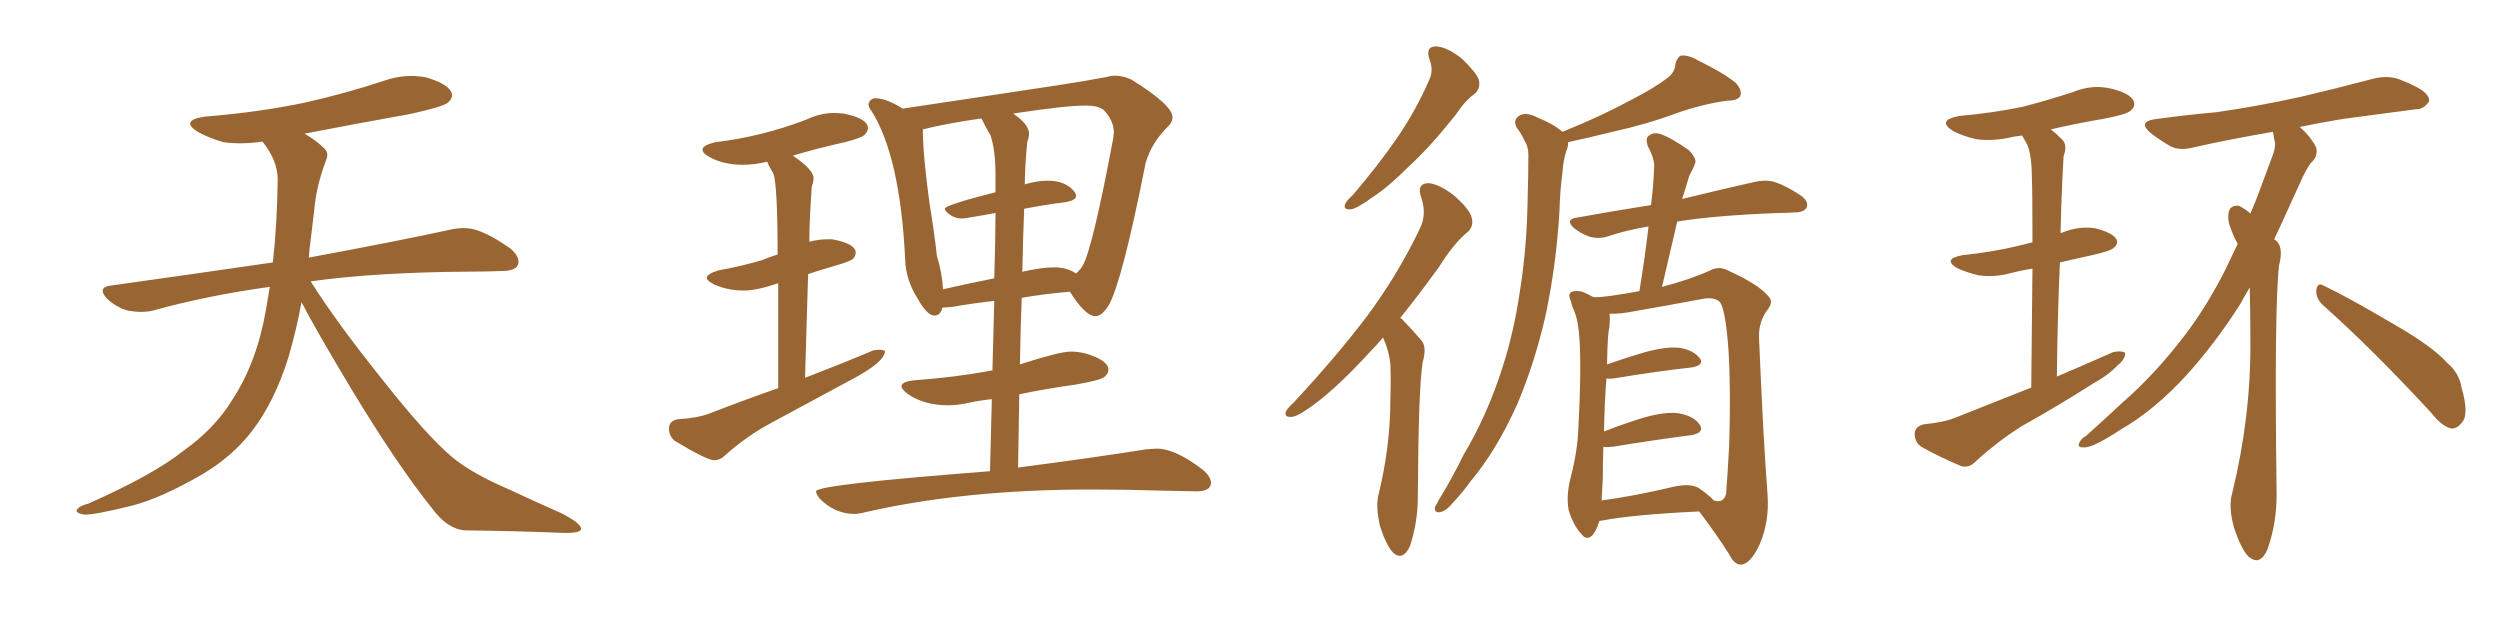 <svg xmlns="http://www.w3.org/2000/svg" xmlns:xlink="http://www.w3.org/1999/xlink" width="600" height="150"><path fill="#996633" padding="10" d="M72.36 72.51L72.36 72.51L72.36 72.51Q71.19 78.96 69.29 85.55L69.29 85.55Q65.92 96.39 60.50 103.42L60.50 103.42Q55.81 109.57 48.34 113.96L48.34 113.96Q38.67 119.53 31.93 121.29L31.93 121.29Q22.56 123.63 20.21 123.49L20.21 123.49Q17.72 123.05 18.60 122.17L18.60 122.17Q19.04 121.44 21.24 120.85L21.24 120.85Q36.77 113.96 43.95 108.25L43.95 108.25Q51.56 102.83 55.66 96.09L55.66 96.09Q61.67 87.01 63.87 74.12L63.87 74.12Q64.31 71.48 64.75 68.85L64.75 68.85Q49.80 70.90 36.62 74.56L36.62 74.56Q33.98 75.15 30.76 74.56L30.76 74.56Q27.98 73.83 25.63 71.63L25.63 71.63Q23.29 68.99 26.51 68.55L26.51 68.55Q47.31 65.63 65.48 62.99L65.48 62.99Q66.50 54.05 66.65 43.07L66.65 43.07Q66.65 38.53 62.99 33.98L62.99 33.98Q58.01 34.72 53.61 34.13L53.61 34.13Q50.10 33.11 47.46 31.64L47.46 31.64Q43.07 28.86 49.22 27.98L49.22 27.98Q62.11 26.95 73.24 24.61L73.24 24.61Q83.06 22.41 92.29 19.34L92.29 19.34Q97.41 17.58 102.39 18.60L102.39 18.60Q107.23 20.07 108.25 21.97L108.25 21.97Q108.98 23.29 107.52 24.61L107.52 24.61Q106.35 25.63 98.29 27.39L98.29 27.39Q85.11 29.74 73.10 32.08L73.10 32.08Q75.88 33.69 77.64 35.45L77.64 35.45Q79.10 36.62 78.22 38.53L78.22 38.53Q75.88 44.82 75.44 50.24L75.44 50.24Q75 53.61 74.56 57.57L74.56 57.57Q74.27 59.62 74.12 61.82L74.12 61.82Q95.51 57.86 108.25 55.08L108.25 55.08Q111.62 54.35 114.40 55.22L114.40 55.22Q117.92 56.40 122.46 59.62L122.46 59.62Q125.10 61.82 124.22 63.72L124.22 63.72Q123.49 65.04 120.41 65.04L120.41 65.04Q116.89 65.19 112.94 65.19L112.94 65.19Q90.09 65.33 74.56 67.53L74.56 67.53Q80.86 77.49 91.55 90.82L91.55 90.82Q102.39 104.59 108.69 109.86L108.69 109.86Q113.38 113.67 121.88 117.33L121.88 117.33Q128.47 120.41 134.77 123.19L134.77 123.19Q139.60 125.68 139.45 127.00L139.45 127.00Q139.31 128.03 134.77 127.88L134.77 127.88Q124.07 127.44 111.62 127.29L111.62 127.29Q107.37 127.00 103.71 122.02L103.71 122.02Q95.36 111.62 84.38 93.46L84.38 93.46Q75.59 78.81 72.36 72.51ZM171.39 110.45L171.39 110.45Q172.85 110.45 174.02 109.28L174.02 109.28Q179.44 104.44 185.60 101.22L185.60 101.22L204.35 91.11Q212.40 86.87 212.40 84.23L212.40 84.23Q211.82 83.94 210.94 83.94L210.94 83.94L209.62 84.08Q202.00 87.30 193.21 90.67L193.21 90.67L193.95 65.77Q197.02 64.75 200.61 63.72Q204.20 62.70 204.79 62.04Q205.37 61.38 205.37 60.64L205.37 60.64Q205.37 58.45 199.66 57.42L199.66 57.42L198.78 57.42Q196.44 57.42 194.24 58.01L194.24 58.01Q194.24 53.03 194.82 44.82L194.82 44.82Q195.26 43.65 195.26 42.77L195.26 42.77Q195.26 40.72 190.28 37.35L190.28 37.35Q196.14 35.60 202.73 34.13L202.73 34.13Q206.84 33.11 207.57 32.30Q208.30 31.49 208.30 30.76L208.30 30.76Q208.30 28.42 202.44 27.25L202.44 27.25L200.39 27.10Q196.88 27.10 193.51 28.71L193.51 28.71Q182.81 32.81 171.68 34.13L171.68 34.13Q168.60 34.86 168.60 35.89L168.60 35.89Q168.60 36.77 170.21 37.65L170.21 37.65Q173.58 39.55 178.27 39.55L178.27 39.55Q181.05 39.55 184.13 38.82L184.13 38.82Q184.72 40.28 185.60 41.60L185.60 41.60Q186.62 44.38 186.62 61.08L186.62 61.08Q184.72 61.67 182.96 62.40L182.96 62.40Q178.13 63.87 172.41 64.89L172.41 64.89Q169.63 65.77 169.63 66.65L169.63 66.65Q169.63 67.38 171.39 68.26L171.39 68.26Q174.61 69.73 178.56 69.73L178.56 69.73Q181.64 69.73 186.77 67.97L186.77 67.97L186.77 93.16Q178.71 95.95 170.07 99.32L170.07 99.32Q167.29 100.34 162.60 100.63L162.60 100.63Q160.55 101.07 160.55 102.83L160.55 102.83Q160.55 104.59 161.87 105.76L161.87 105.76Q169.63 110.45 171.39 110.45ZM205.08 123.34L205.08 123.34Q206.10 123.34 207.13 123.05L207.13 123.05Q231.15 117.48 261.91 117.48L261.91 117.48Q270.12 117.48 279.49 117.77L279.49 117.77L287.11 117.92Q290.63 117.92 290.63 115.87L290.63 115.87Q290.63 114.40 288.72 112.79L288.72 112.79Q282.13 107.67 277.59 107.67L277.59 107.67L275.24 107.81Q263.38 109.72 244.34 112.21L244.34 112.21L244.63 94.63Q250.93 93.31 258.25 92.29L258.25 92.29Q264.11 91.26 265.06 90.45Q266.02 89.65 266.02 88.77L266.02 88.77Q266.02 86.43 260.45 84.81L260.45 84.81Q258.69 84.38 256.93 84.38L256.93 84.38Q254.30 84.38 244.78 87.45L244.78 87.45Q244.92 79.10 245.21 71.48L245.21 71.48Q251.07 70.46 256.79 70.02L256.79 70.02Q260.45 75.88 262.94 75.88L262.94 75.88Q264.40 75.88 266.02 73.39L266.02 73.39Q269.24 67.97 274.95 39.11L274.95 39.11Q276.42 34.13 280.37 30.32L280.37 30.32Q281.40 29.30 281.40 28.13L281.40 28.13Q281.40 25.20 271.44 19.04L271.44 19.04Q269.38 18.16 267.63 18.16L267.63 18.16Q266.60 18.16 265.72 18.46L265.72 18.46Q260.30 19.48 253.56 20.51L253.56 20.51L216.65 26.07Q212.70 23.58 210.06 23.58L210.06 23.58Q209.33 23.58 208.89 24.10Q208.45 24.61 208.45 25.05L208.45 25.05Q208.45 25.78 209.18 26.66L209.18 26.66Q216.06 37.65 217.24 62.26L217.24 62.26Q217.38 67.24 220.31 71.78L220.31 71.78Q222.51 75.73 224.27 75.73L224.27 75.73Q225.73 75.73 226.17 73.83L226.17 73.83L228.37 73.68Q233.35 72.80 238.62 72.22L238.62 72.22L238.18 88.92Q237.60 88.92 237.30 89.06L237.30 89.06Q229.25 90.53 219.58 91.26L219.58 91.26Q216.36 91.55 216.36 92.72L216.36 92.72Q216.36 93.46 217.97 94.63L217.97 94.63Q221.92 97.27 227.49 97.27L227.49 97.27Q229.83 97.27 232.47 96.68Q235.11 96.09 238.04 95.80L238.04 95.80L237.60 113.09Q195.85 116.31 195.85 117.92L195.85 117.92Q195.85 118.51 196.73 119.68L196.73 119.68Q200.39 123.34 205.08 123.34ZM258.25 65.63L258.25 65.63Q256.05 64.16 252.98 64.16L252.98 64.16Q250.05 64.16 245.51 65.19L245.51 65.19Q245.36 65.19 245.36 65.33L245.36 65.33Q245.51 57.42 245.80 50.10L245.80 50.10Q251.22 49.07 255.91 48.49L255.91 48.49Q258.25 48.05 258.25 47.02L258.25 47.02Q258.25 46.58 257.96 46.14L257.96 46.14Q255.91 43.36 251.37 43.36L251.37 43.36Q249.02 43.36 245.95 44.24L245.95 44.24Q245.95 40.28 246.53 34.13L246.53 34.13Q246.97 32.96 246.97 32.08L246.97 32.08Q246.97 29.88 243.16 27.25L243.16 27.25Q255.62 25.34 260.60 25.34L260.60 25.34Q263.96 25.34 265.14 26.66L265.14 26.66Q267.33 29.15 267.33 31.79L267.33 31.79L267.19 33.11Q262.21 59.62 259.86 63.72L259.86 63.72Q259.28 64.75 258.25 65.63ZM226.32 69.43L226.32 69.43Q226.17 65.77 224.85 61.38L224.85 61.38Q224.27 55.96 223.10 48.93L223.10 48.93Q221.48 37.06 221.48 31.05L221.48 31.05Q227.34 29.59 235.55 28.42L235.55 28.42Q236.57 30.62 237.74 32.52L237.74 32.52Q238.92 36.18 238.92 41.89L238.92 41.89L238.92 46.14Q226.76 49.22 226.76 50.10L226.76 50.10Q226.76 50.68 228.00 51.56Q229.25 52.44 230.86 52.44L230.86 52.44Q231.74 52.44 238.92 51.12L238.92 51.12Q238.92 56.98 238.62 66.80L238.62 66.80Q232.03 68.12 226.32 69.43ZM343.07 14.21L343.07 14.21Q342.04 11.13 344.68 11.13L344.68 11.13Q347.31 11.28 350.83 14.06L350.83 14.06Q354.35 17.43 354.93 19.19L354.93 19.19Q355.37 21.09 354.05 22.41L354.05 22.41Q351.71 24.02 349.37 27.54L349.37 27.54Q343.21 35.30 338.23 39.84L338.23 39.84Q333.11 44.97 329.44 47.31L329.44 47.31Q325.63 50.10 324.17 50.24L324.17 50.24Q322.27 50.39 322.85 48.93L322.85 48.93Q323.14 48.19 324.61 46.88L324.61 46.88Q330.76 39.70 335.30 33.11L335.30 33.11Q339.99 26.22 343.07 19.04L343.07 19.04Q344.09 16.85 343.07 14.21ZM331.93 81.01L331.93 81.01Q330.32 82.91 328.86 84.38L328.86 84.38Q321.39 92.58 315.53 96.97L315.53 96.97Q311.57 99.90 310.11 100.05L310.11 100.05Q308.06 100.20 308.64 98.73L308.64 98.73Q309.08 97.85 310.55 96.53L310.55 96.53Q320.51 85.84 327.98 76.03L327.98 76.03Q335.60 65.77 340.87 54.64L340.87 54.64Q342.48 51.27 341.02 47.17L341.02 47.17Q339.99 44.09 342.77 43.95L342.77 43.95Q345.26 44.09 348.93 46.88L348.93 46.88Q352.73 50.24 353.17 52.15L353.17 52.15Q353.76 54.05 352.44 55.52L352.44 55.52Q349.07 58.15 345.41 64.01L345.41 64.01Q340.43 70.90 336.04 76.32L336.04 76.32Q336.47 76.46 336.91 77.05L336.91 77.05Q338.82 78.96 341.16 81.74L341.16 81.74Q342.48 83.20 341.46 86.87L341.46 86.87Q340.43 92.72 340.28 119.09L340.28 119.09Q340.28 125.39 338.38 131.10L338.38 131.10Q336.62 134.77 334.28 132.57L334.28 132.57Q332.67 130.81 331.20 126.27L331.20 126.27Q330.18 121.73 330.76 119.09L330.76 119.09Q333.69 107.23 333.69 95.80L333.69 95.80Q333.84 91.85 333.69 87.45L333.69 87.45Q333.40 84.23 331.93 81.01ZM375 31.64L375 31.64Q384.38 27.83 391.11 24.17L391.11 24.17Q397.12 21.09 399.90 18.90L399.90 18.90Q401.95 17.58 402.10 15.38L402.10 15.38Q402.39 13.92 403.42 13.33L403.42 13.33Q405.32 13.18 407.52 14.50L407.52 14.50Q413.82 17.58 416.60 19.92L416.60 19.92Q418.21 21.68 417.63 23.14L417.63 23.14Q416.89 24.17 414.55 24.17L414.55 24.17Q408.84 24.90 402.10 27.25L402.10 27.25Q395.51 29.74 387.01 31.64L387.01 31.64Q380.42 33.25 376.32 34.13L376.32 34.13Q376.46 35.01 375.88 36.33L375.88 36.33Q375.15 38.67 375 41.31L375 41.31Q374.41 45.70 374.27 50.68L374.27 50.68Q373.54 63.43 370.90 75.88L370.90 75.88Q368.26 87.30 364.16 96.97L364.16 96.97Q359.18 108.11 352.88 115.58L352.88 115.58Q351.12 118.07 348.93 120.41L348.93 120.41Q347.02 122.75 345.56 122.90L345.56 122.90Q344.24 123.19 344.38 121.73L344.38 121.73Q344.82 120.85 345.41 119.82L345.41 119.82Q348.49 114.84 351.27 109.13L351.27 109.13Q356.98 99.61 360.64 88.04L360.64 88.04Q363.43 79.39 364.89 69.14L364.89 69.14Q366.50 58.89 366.65 47.02L366.65 47.02Q366.80 42.19 366.80 38.09L366.80 38.09Q366.94 35.30 365.92 33.84L365.92 33.84Q365.04 31.93 364.01 30.62L364.01 30.62Q362.99 28.71 364.75 27.69L364.75 27.69Q366.36 26.81 369.14 28.27L369.14 28.27Q372.80 29.74 375 31.64ZM383.79 125.10L383.79 125.10Q383.35 126.86 382.32 128.32L382.32 128.32Q380.86 129.93 379.54 128.17L379.54 128.17Q377.49 125.98 376.46 122.31L376.46 122.31Q375.88 118.95 376.90 114.84L376.90 114.84Q378.66 108.11 378.81 102.69L378.81 102.69Q379.54 89.36 379.10 81.74L379.10 81.74Q378.81 76.90 377.78 74.56L377.78 74.56Q377.20 73.39 377.05 72.36L377.05 72.36Q376.17 70.61 377.20 70.02L377.20 70.02Q378.81 69.58 380.13 70.17L380.13 70.17Q381.15 70.61 382.18 71.19L382.18 71.19Q382.76 71.34 382.76 71.34L382.76 71.34Q385.55 71.34 393.46 69.87L393.46 69.87Q394.78 61.82 395.65 54.35L395.65 54.35Q390.38 55.22 385.99 56.69L385.99 56.69Q383.94 57.42 381.59 56.84L381.59 56.84Q379.39 56.10 377.64 54.64L377.64 54.64Q375.73 52.73 378.08 52.29L378.08 52.29Q387.74 50.54 396.24 49.22L396.24 49.22Q396.83 44.68 396.97 40.58L396.97 40.58Q397.27 38.38 395.51 35.16L395.51 35.16Q394.78 33.11 395.80 32.52L395.80 32.52Q396.83 31.64 398.73 32.23L398.73 32.23Q401.37 33.25 405.32 36.04L405.32 36.04Q407.37 38.23 406.79 39.26L406.79 39.26Q406.35 40.58 405.47 42.04L405.47 42.04Q404.88 44.09 404.00 46.88L404.00 46.88Q403.86 47.17 403.71 47.75L403.71 47.75Q414.55 45.12 421.14 43.65L421.14 43.65Q423.63 43.07 425.83 43.65L425.83 43.65Q428.61 44.53 432.13 46.88L432.13 46.88Q434.18 48.34 433.59 49.80L433.59 49.80Q433.01 50.98 430.66 50.98L430.66 50.98Q428.61 51.12 426.71 51.12L426.71 51.12Q411.47 51.71 402.54 53.17L402.54 53.17Q400.78 60.79 398.88 68.85L398.88 68.85Q405.62 67.09 410.45 64.89L410.45 64.89Q412.65 63.72 414.99 65.04L414.99 65.04Q422.02 68.26 424.37 71.04L424.37 71.04Q425.68 72.36 424.37 74.12L424.37 74.12Q422.02 77.05 422.17 81.15L422.17 81.15Q423.19 105.62 424.22 118.80L424.22 118.80Q424.66 125.24 422.31 130.66L422.31 130.66Q420.12 135.35 417.92 135.50L417.92 135.50Q416.31 135.64 414.99 133.01L414.99 133.01Q411.91 128.17 407.81 122.75L407.81 122.75Q391.99 123.49 384.38 124.95L384.38 124.95Q383.94 124.95 383.79 125.10ZM407.81 117.19L407.81 117.19L407.81 117.19Q410.45 119.09 411.33 120.12L411.33 120.12Q413.67 120.85 414.26 118.51L414.26 118.51Q414.55 115.14 414.99 107.08L414.99 107.08Q415.43 93.90 414.84 84.08L414.84 84.08Q414.11 73.83 412.65 72.36L412.65 72.36Q411.18 71.19 408.40 71.78L408.40 71.78Q401.37 73.10 393.02 74.56L393.02 74.56Q388.62 75.44 386.28 75.29L386.28 75.29Q386.43 76.32 386.28 78.52L386.28 78.52Q385.84 79.39 385.69 87.45L385.69 87.45Q389.79 85.99 394.78 84.52L394.78 84.52Q400.20 83.06 403.27 83.50L403.27 83.50Q406.49 84.08 407.96 85.99L407.96 85.99Q409.13 87.60 406.05 88.18L406.05 88.18Q398.00 89.06 387.30 90.82L387.30 90.82Q386.13 90.97 385.55 90.82L385.55 90.82Q385.11 95.95 384.96 103.56L384.96 103.56Q388.62 102.10 393.16 100.63L393.16 100.63Q399.17 98.73 402.69 99.17L402.69 99.17Q406.49 99.76 407.96 101.95L407.96 101.95Q409.13 103.86 405.91 104.44L405.91 104.44Q397.71 105.47 387.01 107.23L387.01 107.23Q385.40 107.37 384.81 107.23L384.81 107.23Q384.67 110.74 384.67 114.84L384.67 114.84Q384.52 117.77 384.38 120.12L384.38 120.12Q391.99 119.09 401.37 116.89L401.37 116.89Q405.62 115.87 407.81 117.19ZM487.50 93.02L487.50 93.02Q487.65 75.59 487.79 64.45L487.79 64.45Q485.16 64.89 482.81 65.48L482.81 65.48Q478.71 66.65 474.76 66.06L474.76 66.06Q471.83 65.33 469.63 64.31L469.63 64.31Q466.11 62.11 471.09 61.23L471.09 61.23Q478.13 60.50 484.28 59.03L484.28 59.03Q485.89 58.59 487.79 58.15L487.79 58.15Q487.79 45.26 487.65 42.63L487.65 42.63Q487.65 37.65 486.62 34.86L486.62 34.86Q485.89 33.54 485.30 32.52L485.30 32.52Q484.13 32.67 483.25 32.81L483.25 32.81Q478.42 33.98 474.32 33.40L474.32 33.40Q470.95 32.67 468.60 31.35L468.60 31.35Q464.79 28.86 470.21 27.83L470.21 27.83Q478.42 27.10 485.45 25.63L485.45 25.63Q491.60 24.02 497.46 22.12L497.46 22.12Q502.00 20.21 506.54 21.24L506.54 21.24Q510.94 22.27 511.96 24.02L511.96 24.02Q512.70 25.49 511.38 26.51L511.38 26.51Q510.64 27.39 505.37 28.42L505.37 28.42Q498.49 29.59 492.19 31.05L492.19 31.05Q493.36 31.93 494.82 33.40L494.82 33.40Q496.29 34.72 495.26 37.50L495.26 37.50Q495.12 39.70 494.97 42.92L494.97 42.92Q494.68 49.22 494.53 55.96L494.53 55.96Q494.82 55.81 494.97 55.81L494.97 55.81Q498.93 54.20 502.88 54.79L502.88 54.79Q506.84 55.81 507.86 57.28L507.86 57.28Q508.59 58.45 507.28 59.47L507.28 59.47Q506.69 60.21 502.15 61.23L502.15 61.23Q498.05 62.11 494.38 62.99L494.38 62.99Q493.80 75.73 493.65 90.38L493.65 90.38Q500.83 87.30 507.13 84.52L507.13 84.52Q509.03 84.08 510.06 84.67L510.06 84.67Q510.06 86.28 508.15 87.74L508.15 87.74Q505.96 90.09 502.44 91.99L502.44 91.99Q493.95 97.41 485.01 102.39L485.01 102.39Q479.30 106.05 474.32 110.60L474.32 110.60Q472.71 112.35 470.80 111.91L470.80 111.91Q465.23 109.57 461.13 107.23L461.13 107.23Q459.52 106.20 459.52 104.00L459.52 104.00Q459.67 102.25 461.87 101.81L461.87 101.81Q466.41 101.37 469.04 100.34L469.04 100.34Q478.56 96.53 487.50 93.02ZM557.37 73.10L557.37 73.10Q555.76 71.48 555.91 69.58L555.91 69.58Q556.20 67.68 557.67 68.55L557.67 68.55Q563.53 71.34 574.22 77.64L574.22 77.64Q583.74 83.06 587.40 87.16L587.40 87.16Q590.19 89.50 590.77 93.02L590.77 93.02Q592.68 99.61 590.77 101.51L590.77 101.51Q589.60 102.98 588.28 102.83L588.28 102.83Q585.94 102.25 583.59 99.17L583.59 99.17Q569.38 83.79 557.37 73.10ZM539.94 68.99L539.94 68.99L539.94 68.99Q538.62 71.19 537.60 73.10L537.60 73.10Q531.59 82.47 524.85 89.94L524.85 89.94Q516.94 98.58 508.89 103.13L508.89 103.13Q506.54 104.74 503.76 106.20L503.76 106.20Q501.27 107.52 499.80 107.37L499.80 107.37Q498.34 107.37 499.22 105.91L499.22 105.91Q499.66 105.18 500.68 104.59L500.68 104.59Q504.93 100.78 509.33 96.68L509.33 96.68Q517.24 89.79 524.27 80.57L524.27 80.57Q529.54 73.68 534.08 64.75L534.08 64.75Q535.55 61.67 537.01 58.59L537.01 58.59Q537.01 58.45 537.01 58.45L537.01 58.45Q535.84 56.40 534.96 53.61L534.96 53.61Q534.52 51.71 535.11 50.24L535.11 50.24Q535.84 49.22 537.30 49.37L537.30 49.37Q539.06 50.24 540.09 51.27L540.09 51.27Q541.41 48.19 542.43 45.41L542.43 45.41Q544.04 41.16 545.36 37.50L545.36 37.50Q546.39 34.86 545.80 33.40L545.80 33.40Q545.65 32.23 545.51 31.64L545.51 31.64Q535.25 33.40 526.76 35.30L526.76 35.30Q523.10 36.33 520.75 35.01L520.75 35.01Q518.26 33.54 516.36 32.08L516.36 32.08Q512.70 29.15 517.53 28.56L517.53 28.56Q525 27.54 531.74 26.95L531.74 26.95Q541.26 25.63 551.95 23.29L551.95 23.29Q560.74 21.24 569.53 18.90L569.53 18.90Q573.05 18.02 575.83 19.04L575.83 19.04Q578.47 20.07 579.49 20.65L579.49 20.65Q583.15 22.41 583.01 24.32L583.01 24.32Q581.54 26.37 579.79 26.22L579.79 26.22Q571.88 27.25 562.21 28.56L562.21 28.56Q556.79 29.44 551.95 30.47L551.95 30.47Q554.59 32.81 555.91 35.45L555.91 35.45Q556.35 37.65 554.59 39.11L554.59 39.11Q553.27 41.02 552.25 43.36L552.25 43.36Q550.49 47.31 548.58 51.42L548.58 51.42Q547.27 54.35 545.80 57.42L545.80 57.42Q546.09 57.57 546.53 58.01L546.53 58.01Q548.00 59.62 546.97 63.72L546.97 63.72Q545.80 73.83 546.39 118.65L546.39 118.65Q546.39 125.68 544.19 131.84L544.19 131.84Q542.43 135.94 539.65 133.59L539.65 133.59Q537.89 131.84 536.13 126.56L536.13 126.56Q534.81 121.58 535.69 118.51L535.69 118.51Q540.23 100.05 540.09 81.88L540.09 81.88Q540.09 75.59 539.94 68.99Z"/></svg>